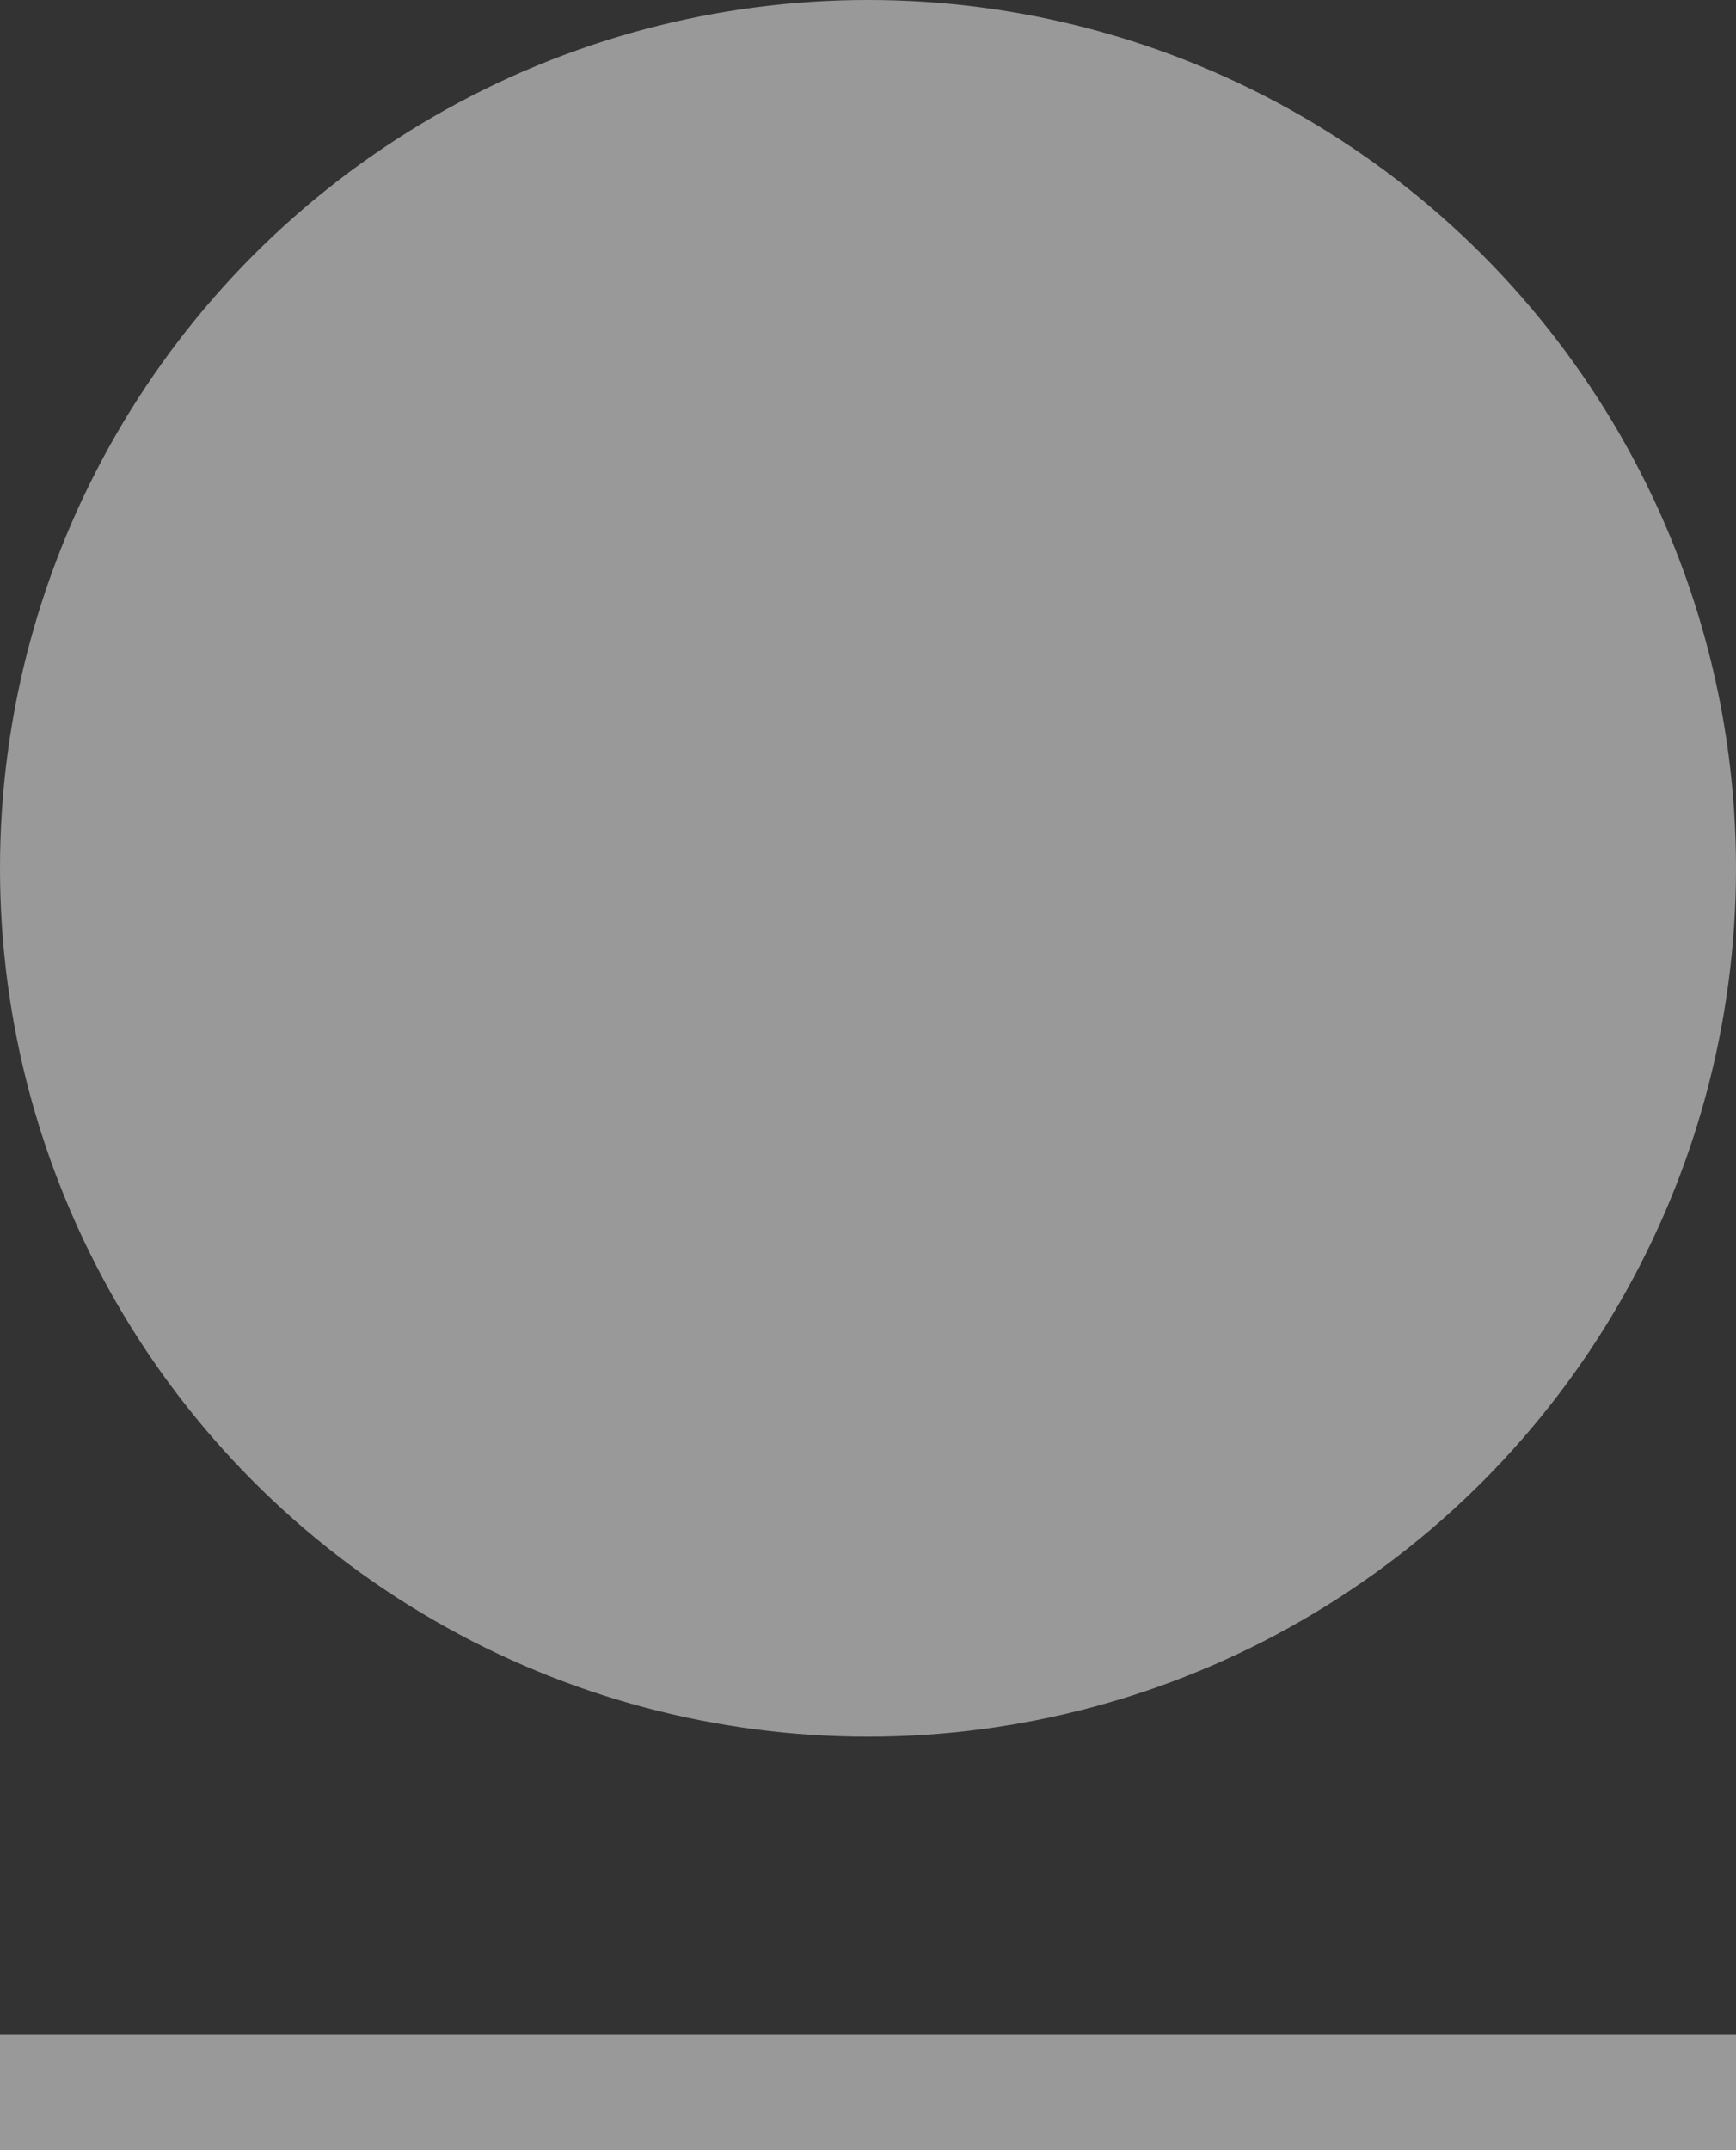 <?xml version="1.0" encoding="UTF-8"?>
<svg id="Capa_2" data-name="Capa 2" xmlns="http://www.w3.org/2000/svg" viewBox="0 0 21 26">
  <rect x="0" y="0" width="21" height="26" fill="#333333" stroke="none"/>
  <defs>
    <style>
      .cls-1 {
        fill: #fff;
        opacity: .5;
        stroke-width: 0px;
      }
    </style>
  </defs>
  <g id="Disseny">
    <g>
      <circle class="cls-1" cx="10.5" cy="10.5" r="10.5"/>
      <rect class="cls-1" y="24.6" width="21" height="1.4"/>
    </g>
  </g>
</svg>